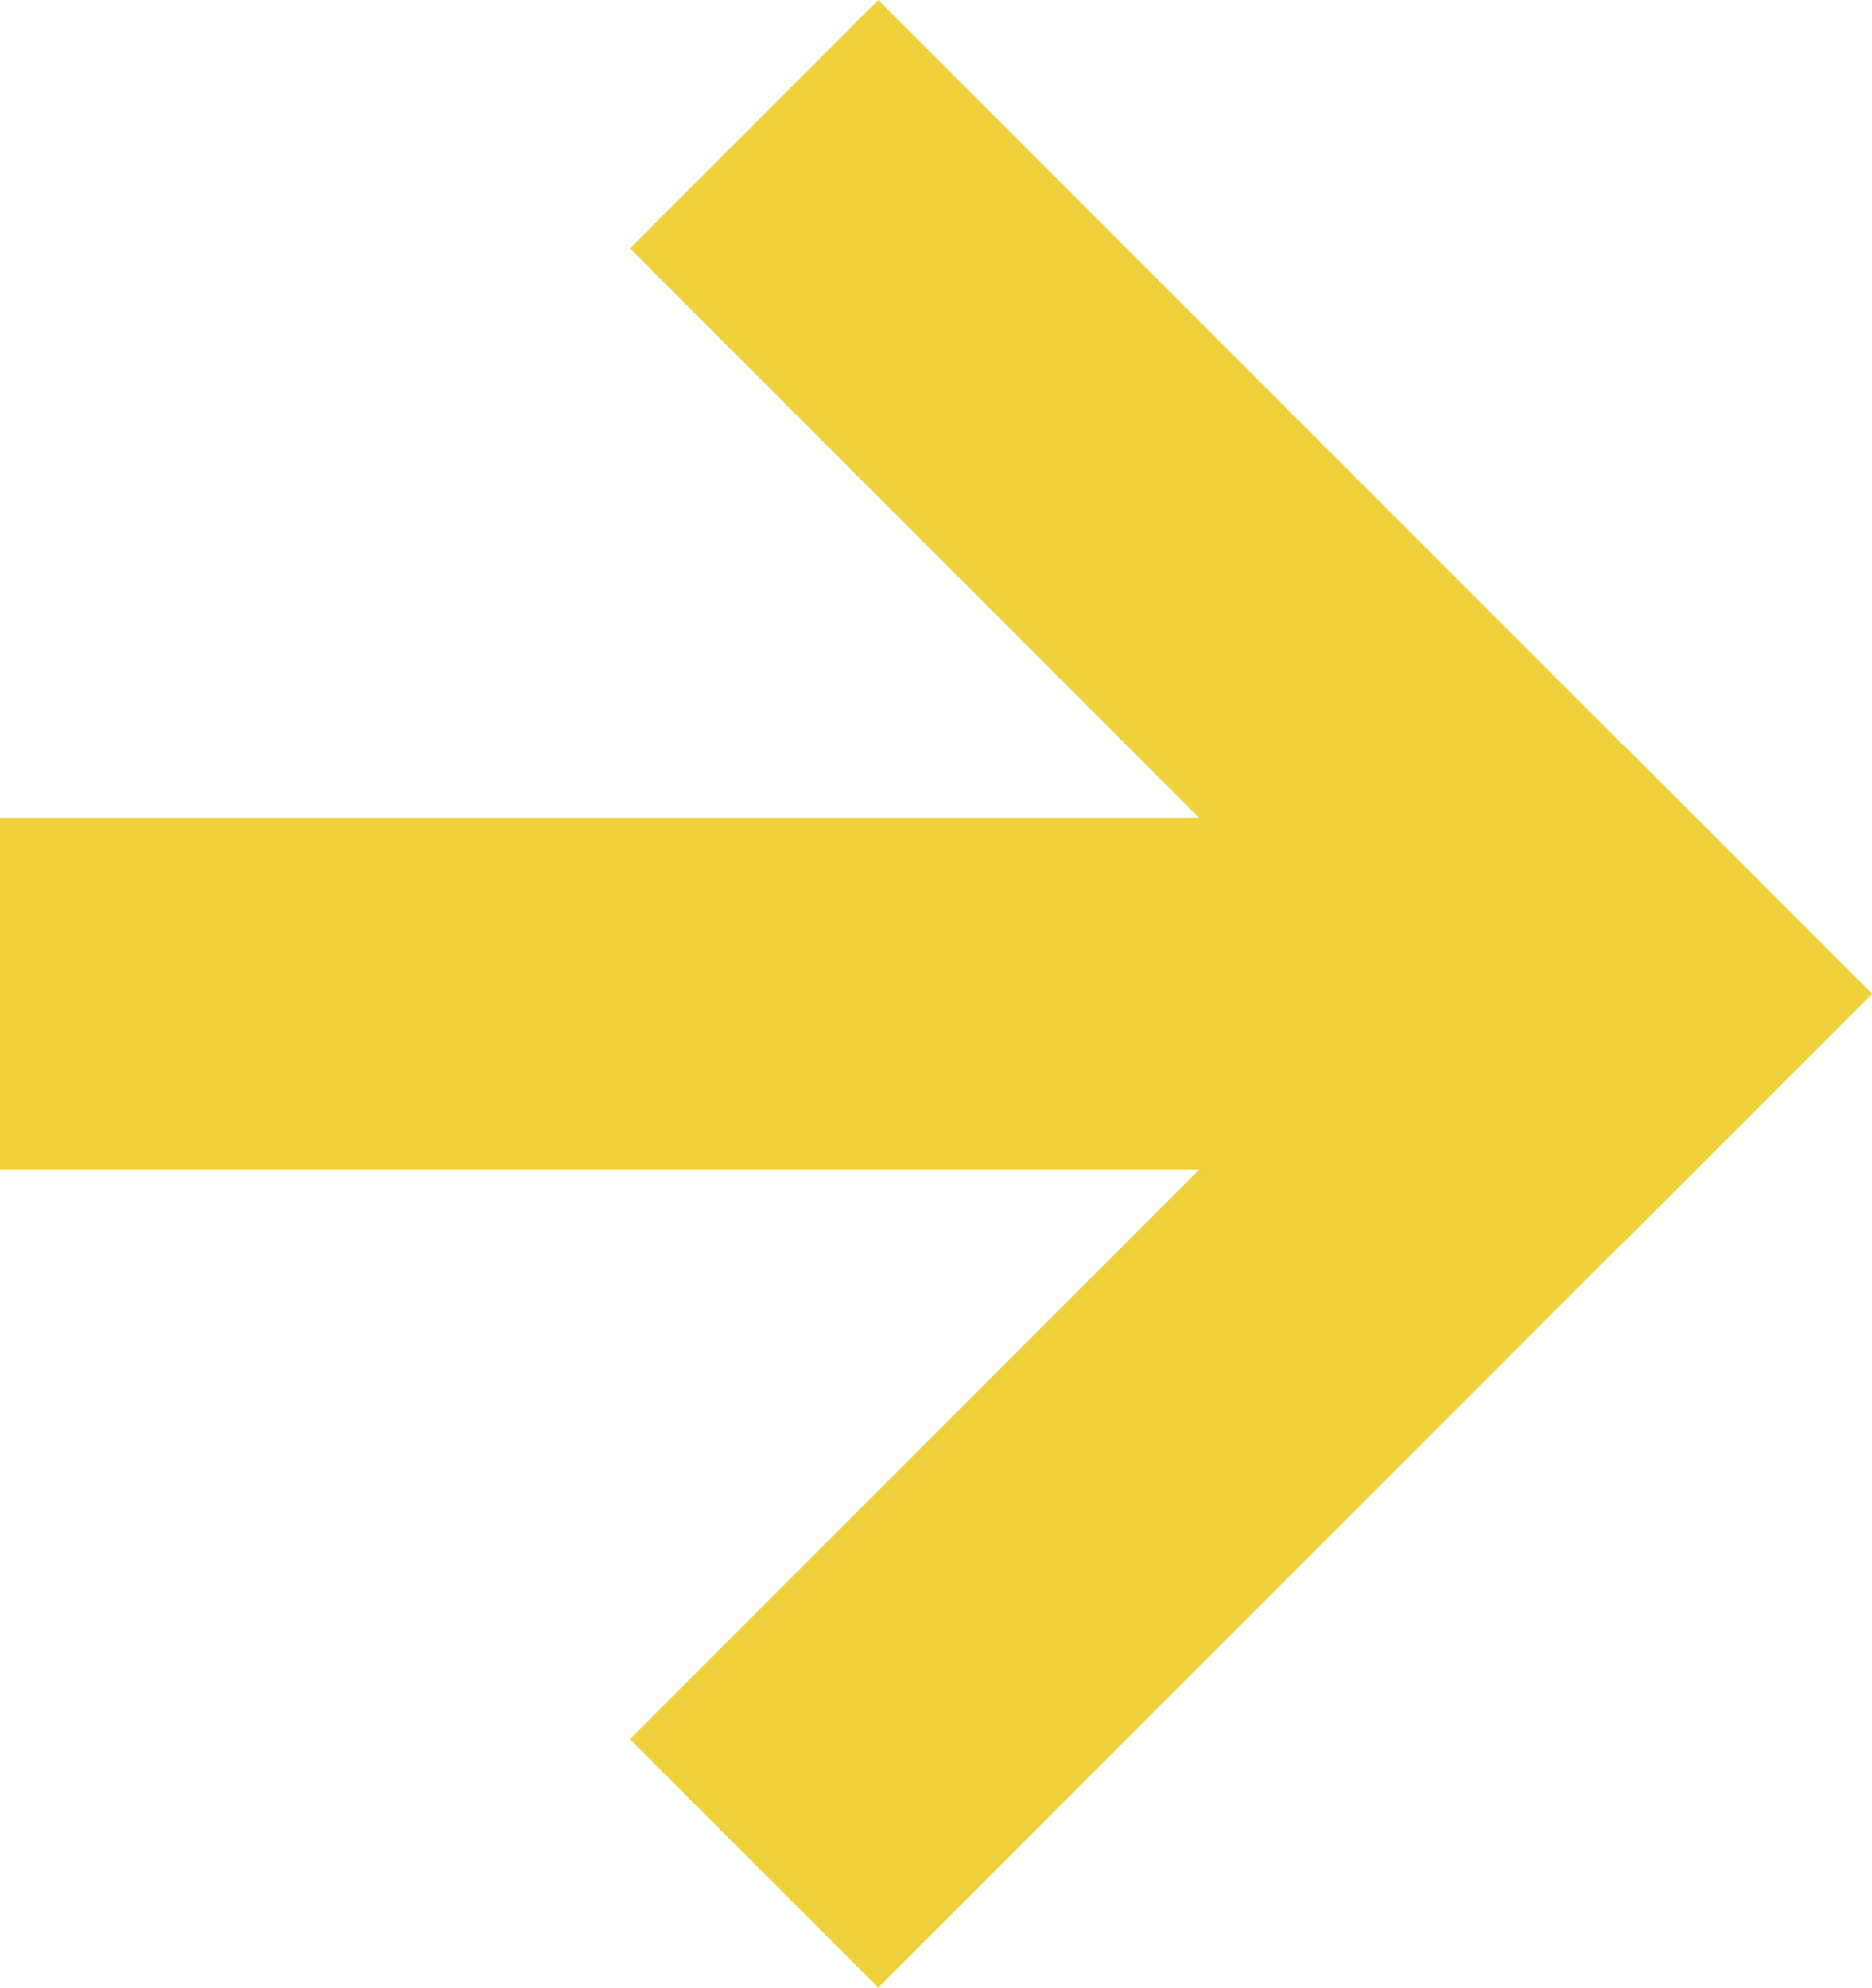 <svg id="icn_arrow_01" xmlns="http://www.w3.org/2000/svg" width="7.537" height="8" viewBox="0 0 7.537 8">
  <rect id="長方形_92757" data-name="長方形 92757" width="5.658" height="1.414" transform="translate(3.536) rotate(45)" fill="#efd13b"/>
  <rect id="長方形_92758" data-name="長方形 92758" width="5.658" height="1.414" transform="translate(2.536 7) rotate(-45)" fill="#efd13b"/>
  <rect id="長方形_92759" data-name="長方形 92759" width="5.658" height="1.414" transform="translate(0 3.293)" fill="#efd13b"/>
</svg>
